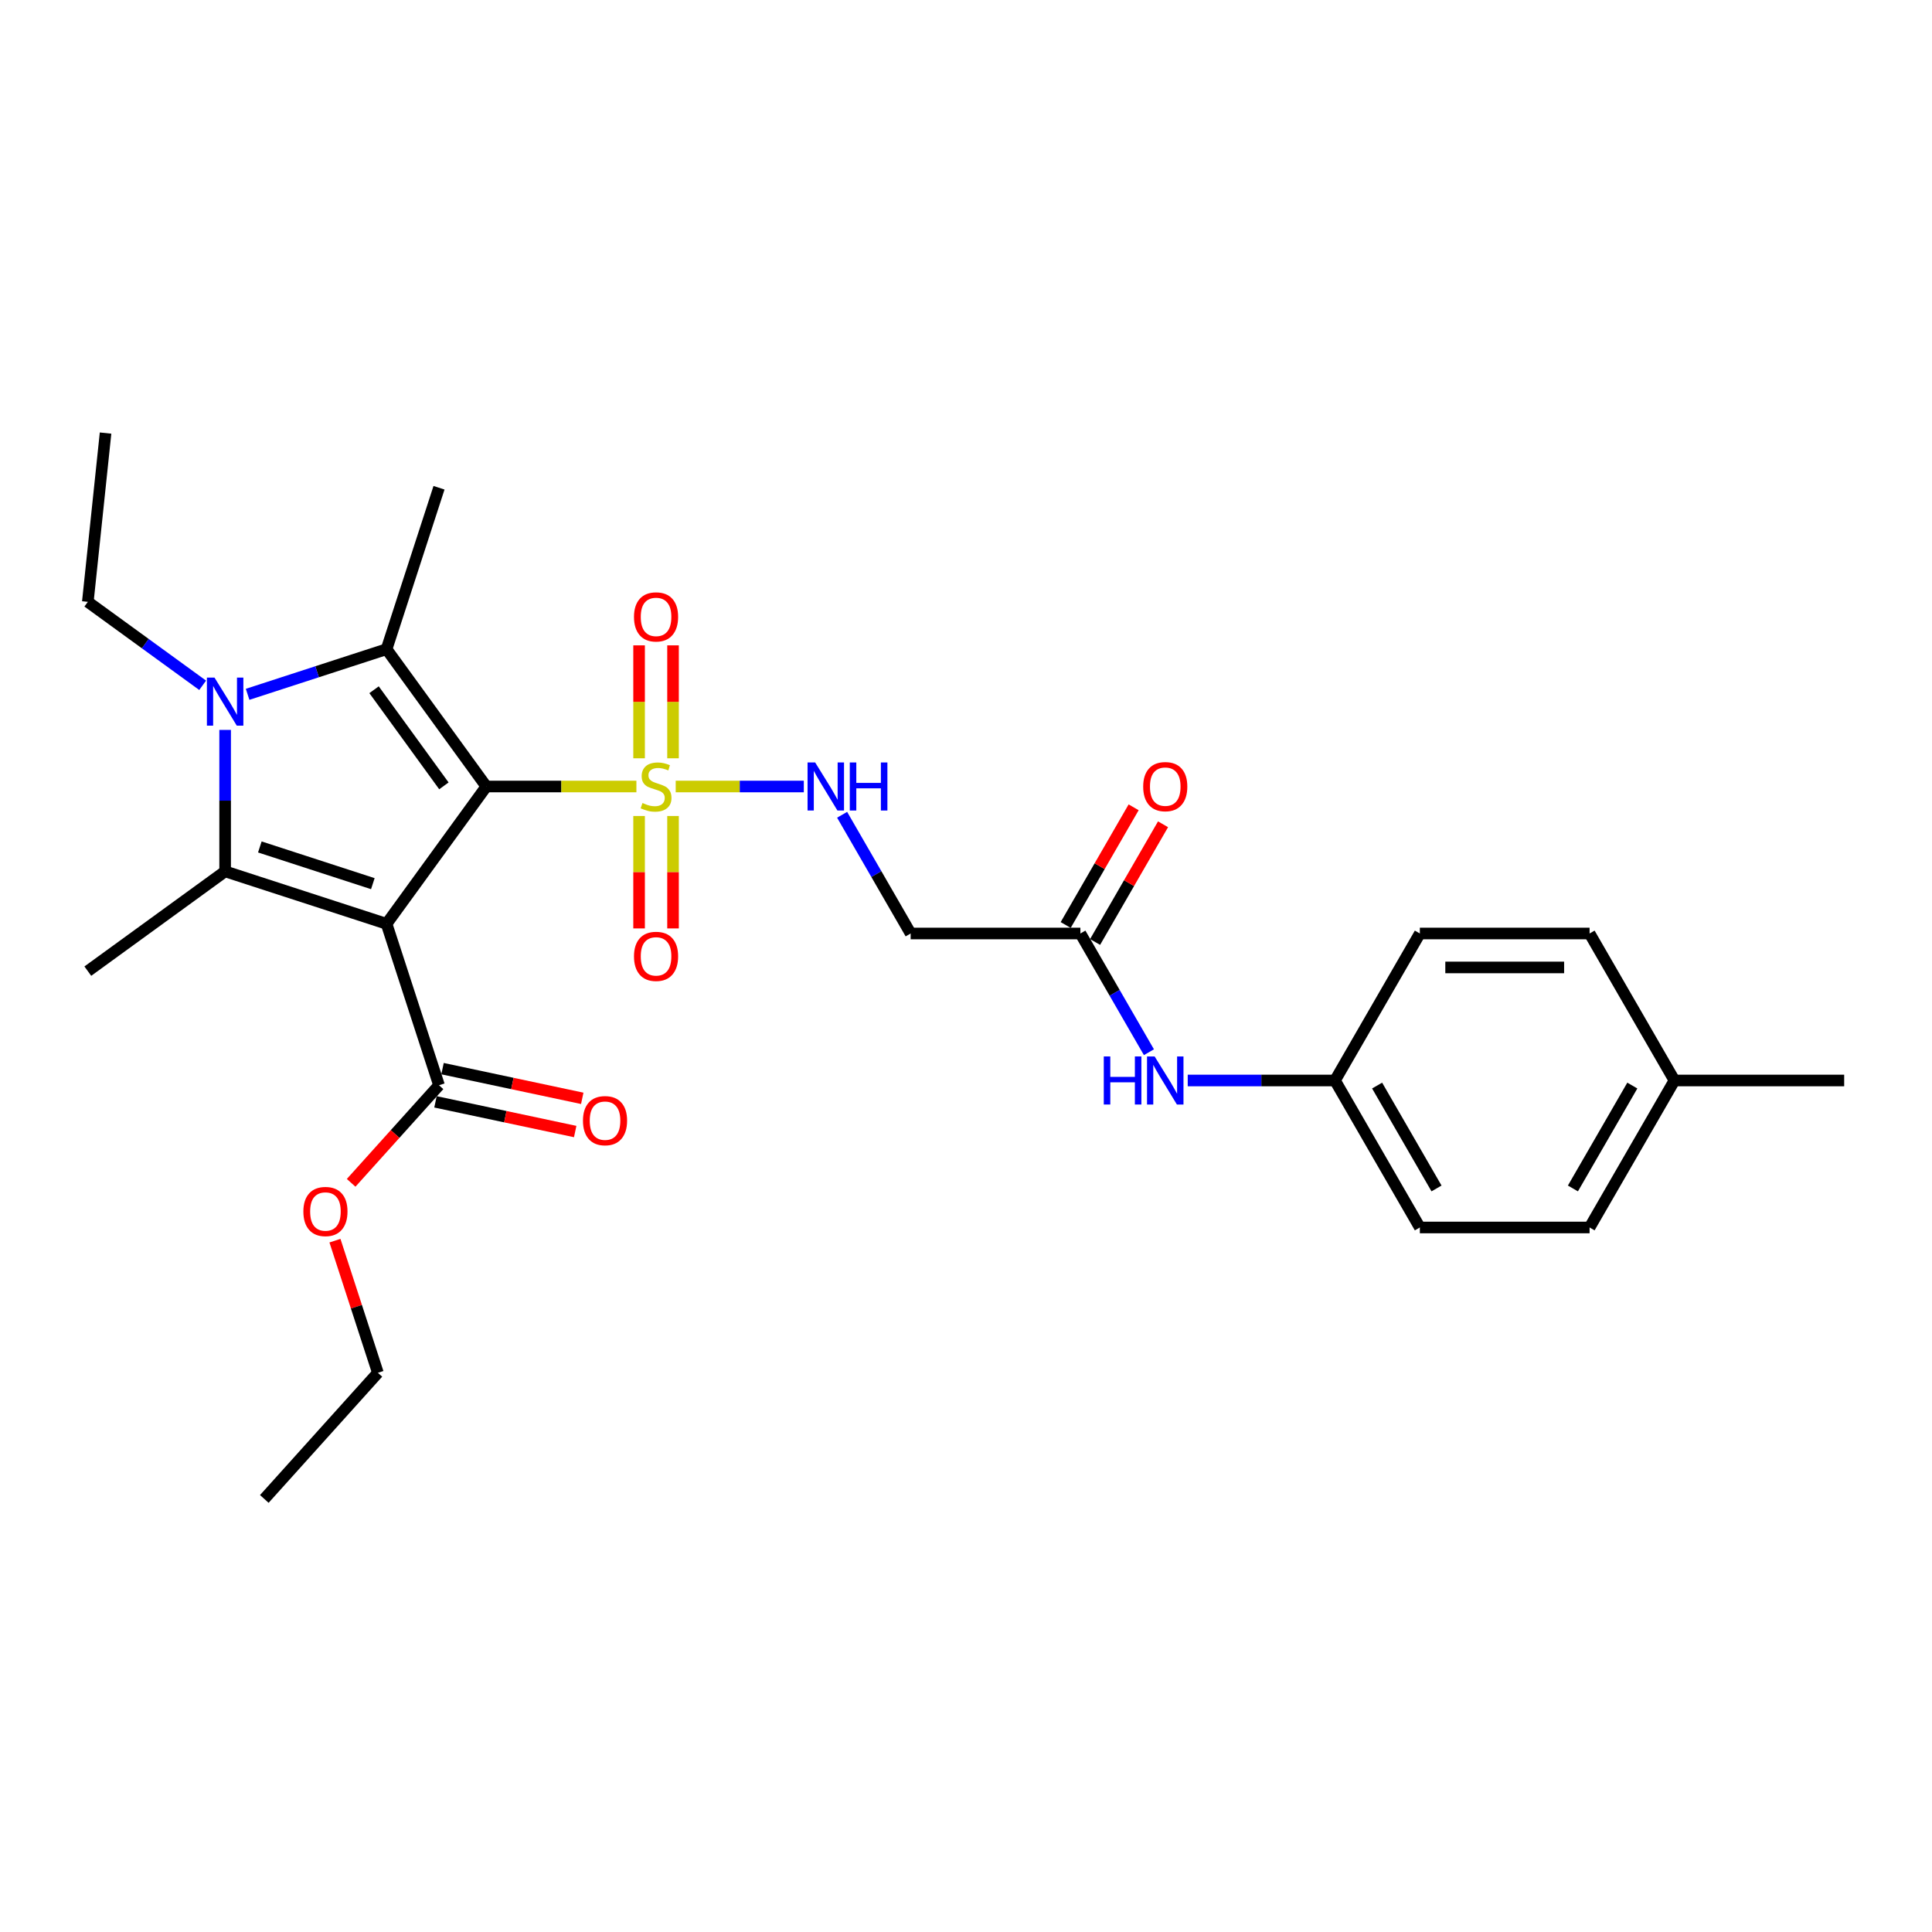 <?xml version='1.0' encoding='iso-8859-1'?>
<svg version='1.1' baseProfile='full'
              xmlns='http://www.w3.org/2000/svg'
                      xmlns:rdkit='http://www.rdkit.org/xml'
                      xmlns:xlink='http://www.w3.org/1999/xlink'
                  xml:space='preserve'
width='1000px' height='1000px' viewBox='0 0 1000 1000'>
<!-- END OF HEADER -->
<rect style='opacity:1.0;fill:#FFFFFF;stroke:none' width='1000' height='1000' x='0' y='0'> </rect>
<path class='bond-0' d='M 251.721,407.09 L 200.082,478.165' style='fill:none;fill-rule:evenodd;stroke:#000000;stroke-width:6px;stroke-linecap:butt;stroke-linejoin:miter;stroke-opacity:1' />
<path class='bond-1' d='M 251.721,407.09 L 290.561,407.09' style='fill:none;fill-rule:evenodd;stroke:#000000;stroke-width:6px;stroke-linecap:butt;stroke-linejoin:miter;stroke-opacity:1' />
<path class='bond-1' d='M 290.561,407.09 L 329.401,407.09' style='fill:none;fill-rule:evenodd;stroke:#CCCC00;stroke-width:6px;stroke-linecap:butt;stroke-linejoin:miter;stroke-opacity:1' />
<path class='bond-2' d='M 251.721,407.09 L 200.082,336.016' style='fill:none;fill-rule:evenodd;stroke:#000000;stroke-width:6px;stroke-linecap:butt;stroke-linejoin:miter;stroke-opacity:1' />
<path class='bond-2' d='M 229.76,406.757 L 193.613,357.005' style='fill:none;fill-rule:evenodd;stroke:#000000;stroke-width:6px;stroke-linecap:butt;stroke-linejoin:miter;stroke-opacity:1' />
<path class='bond-3' d='M 200.082,478.165 L 116.529,451.017' style='fill:none;fill-rule:evenodd;stroke:#000000;stroke-width:6px;stroke-linecap:butt;stroke-linejoin:miter;stroke-opacity:1' />
<path class='bond-3' d='M 192.979,457.382 L 134.492,438.379' style='fill:none;fill-rule:evenodd;stroke:#000000;stroke-width:6px;stroke-linecap:butt;stroke-linejoin:miter;stroke-opacity:1' />
<path class='bond-5' d='M 200.082,478.165 L 227.23,561.718' style='fill:none;fill-rule:evenodd;stroke:#000000;stroke-width:6px;stroke-linecap:butt;stroke-linejoin:miter;stroke-opacity:1' />
<path class='bond-6' d='M 349.748,407.09 L 382.899,407.09' style='fill:none;fill-rule:evenodd;stroke:#CCCC00;stroke-width:6px;stroke-linecap:butt;stroke-linejoin:miter;stroke-opacity:1' />
<path class='bond-6' d='M 382.899,407.09 L 416.05,407.09' style='fill:none;fill-rule:evenodd;stroke:#0000FF;stroke-width:6px;stroke-linecap:butt;stroke-linejoin:miter;stroke-opacity:1' />
<path class='bond-9' d='M 330.789,422.359 L 330.789,451.454' style='fill:none;fill-rule:evenodd;stroke:#CCCC00;stroke-width:6px;stroke-linecap:butt;stroke-linejoin:miter;stroke-opacity:1' />
<path class='bond-9' d='M 330.789,451.454 L 330.789,480.548' style='fill:none;fill-rule:evenodd;stroke:#FF0000;stroke-width:6px;stroke-linecap:butt;stroke-linejoin:miter;stroke-opacity:1' />
<path class='bond-9' d='M 348.359,422.359 L 348.359,451.454' style='fill:none;fill-rule:evenodd;stroke:#CCCC00;stroke-width:6px;stroke-linecap:butt;stroke-linejoin:miter;stroke-opacity:1' />
<path class='bond-9' d='M 348.359,451.454 L 348.359,480.548' style='fill:none;fill-rule:evenodd;stroke:#FF0000;stroke-width:6px;stroke-linecap:butt;stroke-linejoin:miter;stroke-opacity:1' />
<path class='bond-10' d='M 348.359,392.489 L 348.359,363.263' style='fill:none;fill-rule:evenodd;stroke:#CCCC00;stroke-width:6px;stroke-linecap:butt;stroke-linejoin:miter;stroke-opacity:1' />
<path class='bond-10' d='M 348.359,363.263 L 348.359,334.036' style='fill:none;fill-rule:evenodd;stroke:#FF0000;stroke-width:6px;stroke-linecap:butt;stroke-linejoin:miter;stroke-opacity:1' />
<path class='bond-10' d='M 330.789,392.489 L 330.789,363.263' style='fill:none;fill-rule:evenodd;stroke:#CCCC00;stroke-width:6px;stroke-linecap:butt;stroke-linejoin:miter;stroke-opacity:1' />
<path class='bond-10' d='M 330.789,363.263 L 330.789,334.036' style='fill:none;fill-rule:evenodd;stroke:#FF0000;stroke-width:6px;stroke-linecap:butt;stroke-linejoin:miter;stroke-opacity:1' />
<path class='bond-4' d='M 200.082,336.016 L 164.122,347.7' style='fill:none;fill-rule:evenodd;stroke:#000000;stroke-width:6px;stroke-linecap:butt;stroke-linejoin:miter;stroke-opacity:1' />
<path class='bond-4' d='M 164.122,347.7 L 128.161,359.385' style='fill:none;fill-rule:evenodd;stroke:#0000FF;stroke-width:6px;stroke-linecap:butt;stroke-linejoin:miter;stroke-opacity:1' />
<path class='bond-16' d='M 200.082,336.016 L 227.23,252.463' style='fill:none;fill-rule:evenodd;stroke:#000000;stroke-width:6px;stroke-linecap:butt;stroke-linejoin:miter;stroke-opacity:1' />
<path class='bond-17' d='M 116.529,451.017 L 45.455,502.656' style='fill:none;fill-rule:evenodd;stroke:#000000;stroke-width:6px;stroke-linecap:butt;stroke-linejoin:miter;stroke-opacity:1' />
<path class='bond-28' d='M 116.529,451.017 L 116.529,414.409' style='fill:none;fill-rule:evenodd;stroke:#000000;stroke-width:6px;stroke-linecap:butt;stroke-linejoin:miter;stroke-opacity:1' />
<path class='bond-28' d='M 116.529,414.409 L 116.529,377.8' style='fill:none;fill-rule:evenodd;stroke:#0000FF;stroke-width:6px;stroke-linecap:butt;stroke-linejoin:miter;stroke-opacity:1' />
<path class='bond-14' d='M 104.897,354.713 L 75.176,333.119' style='fill:none;fill-rule:evenodd;stroke:#0000FF;stroke-width:6px;stroke-linecap:butt;stroke-linejoin:miter;stroke-opacity:1' />
<path class='bond-14' d='M 75.176,333.119 L 45.455,311.525' style='fill:none;fill-rule:evenodd;stroke:#000000;stroke-width:6px;stroke-linecap:butt;stroke-linejoin:miter;stroke-opacity:1' />
<path class='bond-12' d='M 225.404,570.312 L 261.562,577.997' style='fill:none;fill-rule:evenodd;stroke:#000000;stroke-width:6px;stroke-linecap:butt;stroke-linejoin:miter;stroke-opacity:1' />
<path class='bond-12' d='M 261.562,577.997 L 297.72,585.683' style='fill:none;fill-rule:evenodd;stroke:#FF0000;stroke-width:6px;stroke-linecap:butt;stroke-linejoin:miter;stroke-opacity:1' />
<path class='bond-12' d='M 229.057,553.125 L 265.215,560.811' style='fill:none;fill-rule:evenodd;stroke:#000000;stroke-width:6px;stroke-linecap:butt;stroke-linejoin:miter;stroke-opacity:1' />
<path class='bond-12' d='M 265.215,560.811 L 301.373,568.496' style='fill:none;fill-rule:evenodd;stroke:#FF0000;stroke-width:6px;stroke-linecap:butt;stroke-linejoin:miter;stroke-opacity:1' />
<path class='bond-18' d='M 227.23,561.718 L 204.49,586.974' style='fill:none;fill-rule:evenodd;stroke:#000000;stroke-width:6px;stroke-linecap:butt;stroke-linejoin:miter;stroke-opacity:1' />
<path class='bond-18' d='M 204.49,586.974 L 181.75,612.229' style='fill:none;fill-rule:evenodd;stroke:#FF0000;stroke-width:6px;stroke-linecap:butt;stroke-linejoin:miter;stroke-opacity:1' />
<path class='bond-7' d='M 435.877,421.727 L 453.616,452.45' style='fill:none;fill-rule:evenodd;stroke:#0000FF;stroke-width:6px;stroke-linecap:butt;stroke-linejoin:miter;stroke-opacity:1' />
<path class='bond-7' d='M 453.616,452.45 L 471.354,483.173' style='fill:none;fill-rule:evenodd;stroke:#000000;stroke-width:6px;stroke-linecap:butt;stroke-linejoin:miter;stroke-opacity:1' />
<path class='bond-8' d='M 471.354,483.173 L 559.207,483.173' style='fill:none;fill-rule:evenodd;stroke:#000000;stroke-width:6px;stroke-linecap:butt;stroke-linejoin:miter;stroke-opacity:1' />
<path class='bond-11' d='M 559.207,483.173 L 576.945,513.897' style='fill:none;fill-rule:evenodd;stroke:#000000;stroke-width:6px;stroke-linecap:butt;stroke-linejoin:miter;stroke-opacity:1' />
<path class='bond-11' d='M 576.945,513.897 L 594.683,544.62' style='fill:none;fill-rule:evenodd;stroke:#0000FF;stroke-width:6px;stroke-linecap:butt;stroke-linejoin:miter;stroke-opacity:1' />
<path class='bond-13' d='M 566.815,487.566 L 584.401,457.106' style='fill:none;fill-rule:evenodd;stroke:#000000;stroke-width:6px;stroke-linecap:butt;stroke-linejoin:miter;stroke-opacity:1' />
<path class='bond-13' d='M 584.401,457.106 L 601.987,426.647' style='fill:none;fill-rule:evenodd;stroke:#FF0000;stroke-width:6px;stroke-linecap:butt;stroke-linejoin:miter;stroke-opacity:1' />
<path class='bond-13' d='M 551.598,478.781 L 569.184,448.321' style='fill:none;fill-rule:evenodd;stroke:#000000;stroke-width:6px;stroke-linecap:butt;stroke-linejoin:miter;stroke-opacity:1' />
<path class='bond-13' d='M 569.184,448.321 L 586.77,417.861' style='fill:none;fill-rule:evenodd;stroke:#FF0000;stroke-width:6px;stroke-linecap:butt;stroke-linejoin:miter;stroke-opacity:1' />
<path class='bond-15' d='M 614.765,559.256 L 652.876,559.256' style='fill:none;fill-rule:evenodd;stroke:#0000FF;stroke-width:6px;stroke-linecap:butt;stroke-linejoin:miter;stroke-opacity:1' />
<path class='bond-15' d='M 652.876,559.256 L 690.986,559.256' style='fill:none;fill-rule:evenodd;stroke:#000000;stroke-width:6px;stroke-linecap:butt;stroke-linejoin:miter;stroke-opacity:1' />
<path class='bond-26' d='M 45.455,311.525 L 54.638,224.153' style='fill:none;fill-rule:evenodd;stroke:#000000;stroke-width:6px;stroke-linecap:butt;stroke-linejoin:miter;stroke-opacity:1' />
<path class='bond-20' d='M 690.986,559.256 L 734.913,483.173' style='fill:none;fill-rule:evenodd;stroke:#000000;stroke-width:6px;stroke-linecap:butt;stroke-linejoin:miter;stroke-opacity:1' />
<path class='bond-21' d='M 690.986,559.256 L 734.913,635.339' style='fill:none;fill-rule:evenodd;stroke:#000000;stroke-width:6px;stroke-linecap:butt;stroke-linejoin:miter;stroke-opacity:1' />
<path class='bond-21' d='M 712.792,561.884 L 743.54,615.142' style='fill:none;fill-rule:evenodd;stroke:#000000;stroke-width:6px;stroke-linecap:butt;stroke-linejoin:miter;stroke-opacity:1' />
<path class='bond-24' d='M 173.372,642.169 L 184.483,676.364' style='fill:none;fill-rule:evenodd;stroke:#FF0000;stroke-width:6px;stroke-linecap:butt;stroke-linejoin:miter;stroke-opacity:1' />
<path class='bond-24' d='M 184.483,676.364 L 195.593,710.559' style='fill:none;fill-rule:evenodd;stroke:#000000;stroke-width:6px;stroke-linecap:butt;stroke-linejoin:miter;stroke-opacity:1' />
<path class='bond-19' d='M 866.692,559.256 L 822.766,635.339' style='fill:none;fill-rule:evenodd;stroke:#000000;stroke-width:6px;stroke-linecap:butt;stroke-linejoin:miter;stroke-opacity:1' />
<path class='bond-19' d='M 844.887,561.884 L 814.138,615.142' style='fill:none;fill-rule:evenodd;stroke:#000000;stroke-width:6px;stroke-linecap:butt;stroke-linejoin:miter;stroke-opacity:1' />
<path class='bond-25' d='M 866.692,559.256 L 954.545,559.256' style='fill:none;fill-rule:evenodd;stroke:#000000;stroke-width:6px;stroke-linecap:butt;stroke-linejoin:miter;stroke-opacity:1' />
<path class='bond-29' d='M 866.692,559.256 L 822.766,483.173' style='fill:none;fill-rule:evenodd;stroke:#000000;stroke-width:6px;stroke-linecap:butt;stroke-linejoin:miter;stroke-opacity:1' />
<path class='bond-22' d='M 734.913,483.173 L 822.766,483.173' style='fill:none;fill-rule:evenodd;stroke:#000000;stroke-width:6px;stroke-linecap:butt;stroke-linejoin:miter;stroke-opacity:1' />
<path class='bond-22' d='M 748.091,500.744 L 809.588,500.744' style='fill:none;fill-rule:evenodd;stroke:#000000;stroke-width:6px;stroke-linecap:butt;stroke-linejoin:miter;stroke-opacity:1' />
<path class='bond-23' d='M 734.913,635.339 L 822.766,635.339' style='fill:none;fill-rule:evenodd;stroke:#000000;stroke-width:6px;stroke-linecap:butt;stroke-linejoin:miter;stroke-opacity:1' />
<path class='bond-27' d='M 195.593,710.559 L 136.808,775.847' style='fill:none;fill-rule:evenodd;stroke:#000000;stroke-width:6px;stroke-linecap:butt;stroke-linejoin:miter;stroke-opacity:1' />
<path  class='atom-2' d='M 332.546 415.63
Q 332.827 415.735, 333.987 416.227
Q 335.146 416.719, 336.411 417.035
Q 337.712 417.317, 338.977 417.317
Q 341.331 417.317, 342.702 416.192
Q 344.072 415.032, 344.072 413.029
Q 344.072 411.659, 343.369 410.815
Q 342.702 409.972, 341.647 409.515
Q 340.593 409.058, 338.836 408.531
Q 336.622 407.864, 335.287 407.231
Q 333.987 406.598, 333.038 405.263
Q 332.124 403.928, 332.124 401.679
Q 332.124 398.551, 334.233 396.618
Q 336.376 394.686, 340.593 394.686
Q 343.475 394.686, 346.743 396.056
L 345.935 398.762
Q 342.948 397.532, 340.699 397.532
Q 338.274 397.532, 336.939 398.551
Q 335.603 399.535, 335.638 401.257
Q 335.638 402.592, 336.306 403.401
Q 337.009 404.209, 337.993 404.666
Q 339.012 405.123, 340.699 405.65
Q 342.948 406.352, 344.283 407.055
Q 345.618 407.758, 346.567 409.199
Q 347.551 410.605, 347.551 413.029
Q 347.551 416.473, 345.232 418.336
Q 342.948 420.163, 339.117 420.163
Q 336.903 420.163, 335.217 419.671
Q 333.565 419.214, 331.597 418.406
L 332.546 415.63
' fill='#CCCC00'/>
<path  class='atom-5' d='M 111.03 350.724
L 119.182 363.902
Q 119.991 365.202, 121.291 367.557
Q 122.591 369.911, 122.661 370.052
L 122.661 350.724
L 125.965 350.724
L 125.965 375.604
L 122.556 375.604
L 113.806 361.196
Q 112.787 359.509, 111.697 357.576
Q 110.643 355.644, 110.327 355.046
L 110.327 375.604
L 107.094 375.604
L 107.094 350.724
L 111.03 350.724
' fill='#0000FF'/>
<path  class='atom-7' d='M 421.928 394.65
L 430.08 407.828
Q 430.889 409.129, 432.189 411.483
Q 433.489 413.838, 433.559 413.978
L 433.559 394.65
L 436.863 394.65
L 436.863 419.53
L 433.454 419.53
L 424.704 405.123
Q 423.685 403.436, 422.595 401.503
Q 421.541 399.57, 421.225 398.973
L 421.225 419.53
L 417.992 419.53
L 417.992 394.65
L 421.928 394.65
' fill='#0000FF'/>
<path  class='atom-7' d='M 439.85 394.65
L 443.223 394.65
L 443.223 405.228
L 455.944 405.228
L 455.944 394.65
L 459.318 394.65
L 459.318 419.53
L 455.944 419.53
L 455.944 408.039
L 443.223 408.039
L 443.223 419.53
L 439.85 419.53
L 439.85 394.65
' fill='#0000FF'/>
<path  class='atom-10' d='M 328.153 495.014
Q 328.153 489.04, 331.105 485.701
Q 334.057 482.363, 339.574 482.363
Q 345.091 482.363, 348.043 485.701
Q 350.995 489.04, 350.995 495.014
Q 350.995 501.058, 348.008 504.502
Q 345.021 507.911, 339.574 507.911
Q 334.092 507.911, 331.105 504.502
Q 328.153 501.093, 328.153 495.014
M 339.574 505.099
Q 343.369 505.099, 345.408 502.569
Q 347.481 500.004, 347.481 495.014
Q 347.481 490.129, 345.408 487.669
Q 343.369 485.174, 339.574 485.174
Q 335.779 485.174, 333.706 487.634
Q 331.667 490.094, 331.667 495.014
Q 331.667 500.039, 333.706 502.569
Q 335.779 505.099, 339.574 505.099
' fill='#FF0000'/>
<path  class='atom-11' d='M 328.153 319.308
Q 328.153 313.334, 331.105 309.995
Q 334.057 306.657, 339.574 306.657
Q 345.091 306.657, 348.043 309.995
Q 350.995 313.334, 350.995 319.308
Q 350.995 325.352, 348.008 328.796
Q 345.021 332.205, 339.574 332.205
Q 334.092 332.205, 331.105 328.796
Q 328.153 325.387, 328.153 319.308
M 339.574 329.393
Q 343.369 329.393, 345.408 326.863
Q 347.481 324.298, 347.481 319.308
Q 347.481 314.423, 345.408 311.963
Q 343.369 309.468, 339.574 309.468
Q 335.779 309.468, 333.706 311.928
Q 331.667 314.388, 331.667 319.308
Q 331.667 324.333, 333.706 326.863
Q 335.779 329.393, 339.574 329.393
' fill='#FF0000'/>
<path  class='atom-12' d='M 571.313 546.816
L 574.686 546.816
L 574.686 557.394
L 587.408 557.394
L 587.408 546.816
L 590.781 546.816
L 590.781 571.696
L 587.408 571.696
L 587.408 560.205
L 574.686 560.205
L 574.686 571.696
L 571.313 571.696
L 571.313 546.816
' fill='#0000FF'/>
<path  class='atom-12' d='M 597.634 546.816
L 605.786 559.994
Q 606.595 561.295, 607.895 563.649
Q 609.195 566.004, 609.265 566.144
L 609.265 546.816
L 612.569 546.816
L 612.569 571.696
L 609.16 571.696
L 600.41 557.288
Q 599.391 555.602, 598.301 553.669
Q 597.247 551.736, 596.931 551.139
L 596.931 571.696
L 593.698 571.696
L 593.698 546.816
L 597.634 546.816
' fill='#0000FF'/>
<path  class='atom-13' d='M 301.743 580.054
Q 301.743 574.08, 304.695 570.742
Q 307.647 567.403, 313.164 567.403
Q 318.681 567.403, 321.633 570.742
Q 324.585 574.08, 324.585 580.054
Q 324.585 586.099, 321.598 589.542
Q 318.611 592.951, 313.164 592.951
Q 307.682 592.951, 304.695 589.542
Q 301.743 586.134, 301.743 580.054
M 313.164 590.14
Q 316.959 590.14, 318.997 587.61
Q 321.07 585.044, 321.07 580.054
Q 321.07 575.17, 318.997 572.71
Q 316.959 570.215, 313.164 570.215
Q 309.368 570.215, 307.295 572.675
Q 305.257 575.134, 305.257 580.054
Q 305.257 585.079, 307.295 587.61
Q 309.368 590.14, 313.164 590.14
' fill='#FF0000'/>
<path  class='atom-14' d='M 591.712 407.161
Q 591.712 401.187, 594.664 397.848
Q 597.616 394.51, 603.133 394.51
Q 608.65 394.51, 611.602 397.848
Q 614.554 401.187, 614.554 407.161
Q 614.554 413.205, 611.567 416.649
Q 608.58 420.058, 603.133 420.058
Q 597.651 420.058, 594.664 416.649
Q 591.712 413.24, 591.712 407.161
M 603.133 417.246
Q 606.929 417.246, 608.967 414.716
Q 611.04 412.151, 611.04 407.161
Q 611.04 402.276, 608.967 399.816
Q 606.929 397.321, 603.133 397.321
Q 599.338 397.321, 597.265 399.781
Q 595.226 402.241, 595.226 407.161
Q 595.226 412.186, 597.265 414.716
Q 599.338 417.246, 603.133 417.246
' fill='#FF0000'/>
<path  class='atom-19' d='M 157.024 627.076
Q 157.024 621.102, 159.976 617.764
Q 162.928 614.425, 168.445 614.425
Q 173.962 614.425, 176.914 617.764
Q 179.866 621.102, 179.866 627.076
Q 179.866 633.12, 176.879 636.564
Q 173.892 639.973, 168.445 639.973
Q 162.963 639.973, 159.976 636.564
Q 157.024 633.156, 157.024 627.076
M 168.445 637.162
Q 172.241 637.162, 174.279 634.631
Q 176.352 632.066, 176.352 627.076
Q 176.352 622.191, 174.279 619.732
Q 172.241 617.237, 168.445 617.237
Q 164.65 617.237, 162.577 619.696
Q 160.539 622.156, 160.539 627.076
Q 160.539 632.101, 162.577 634.631
Q 164.65 637.162, 168.445 637.162
' fill='#FF0000'/>
</svg>

